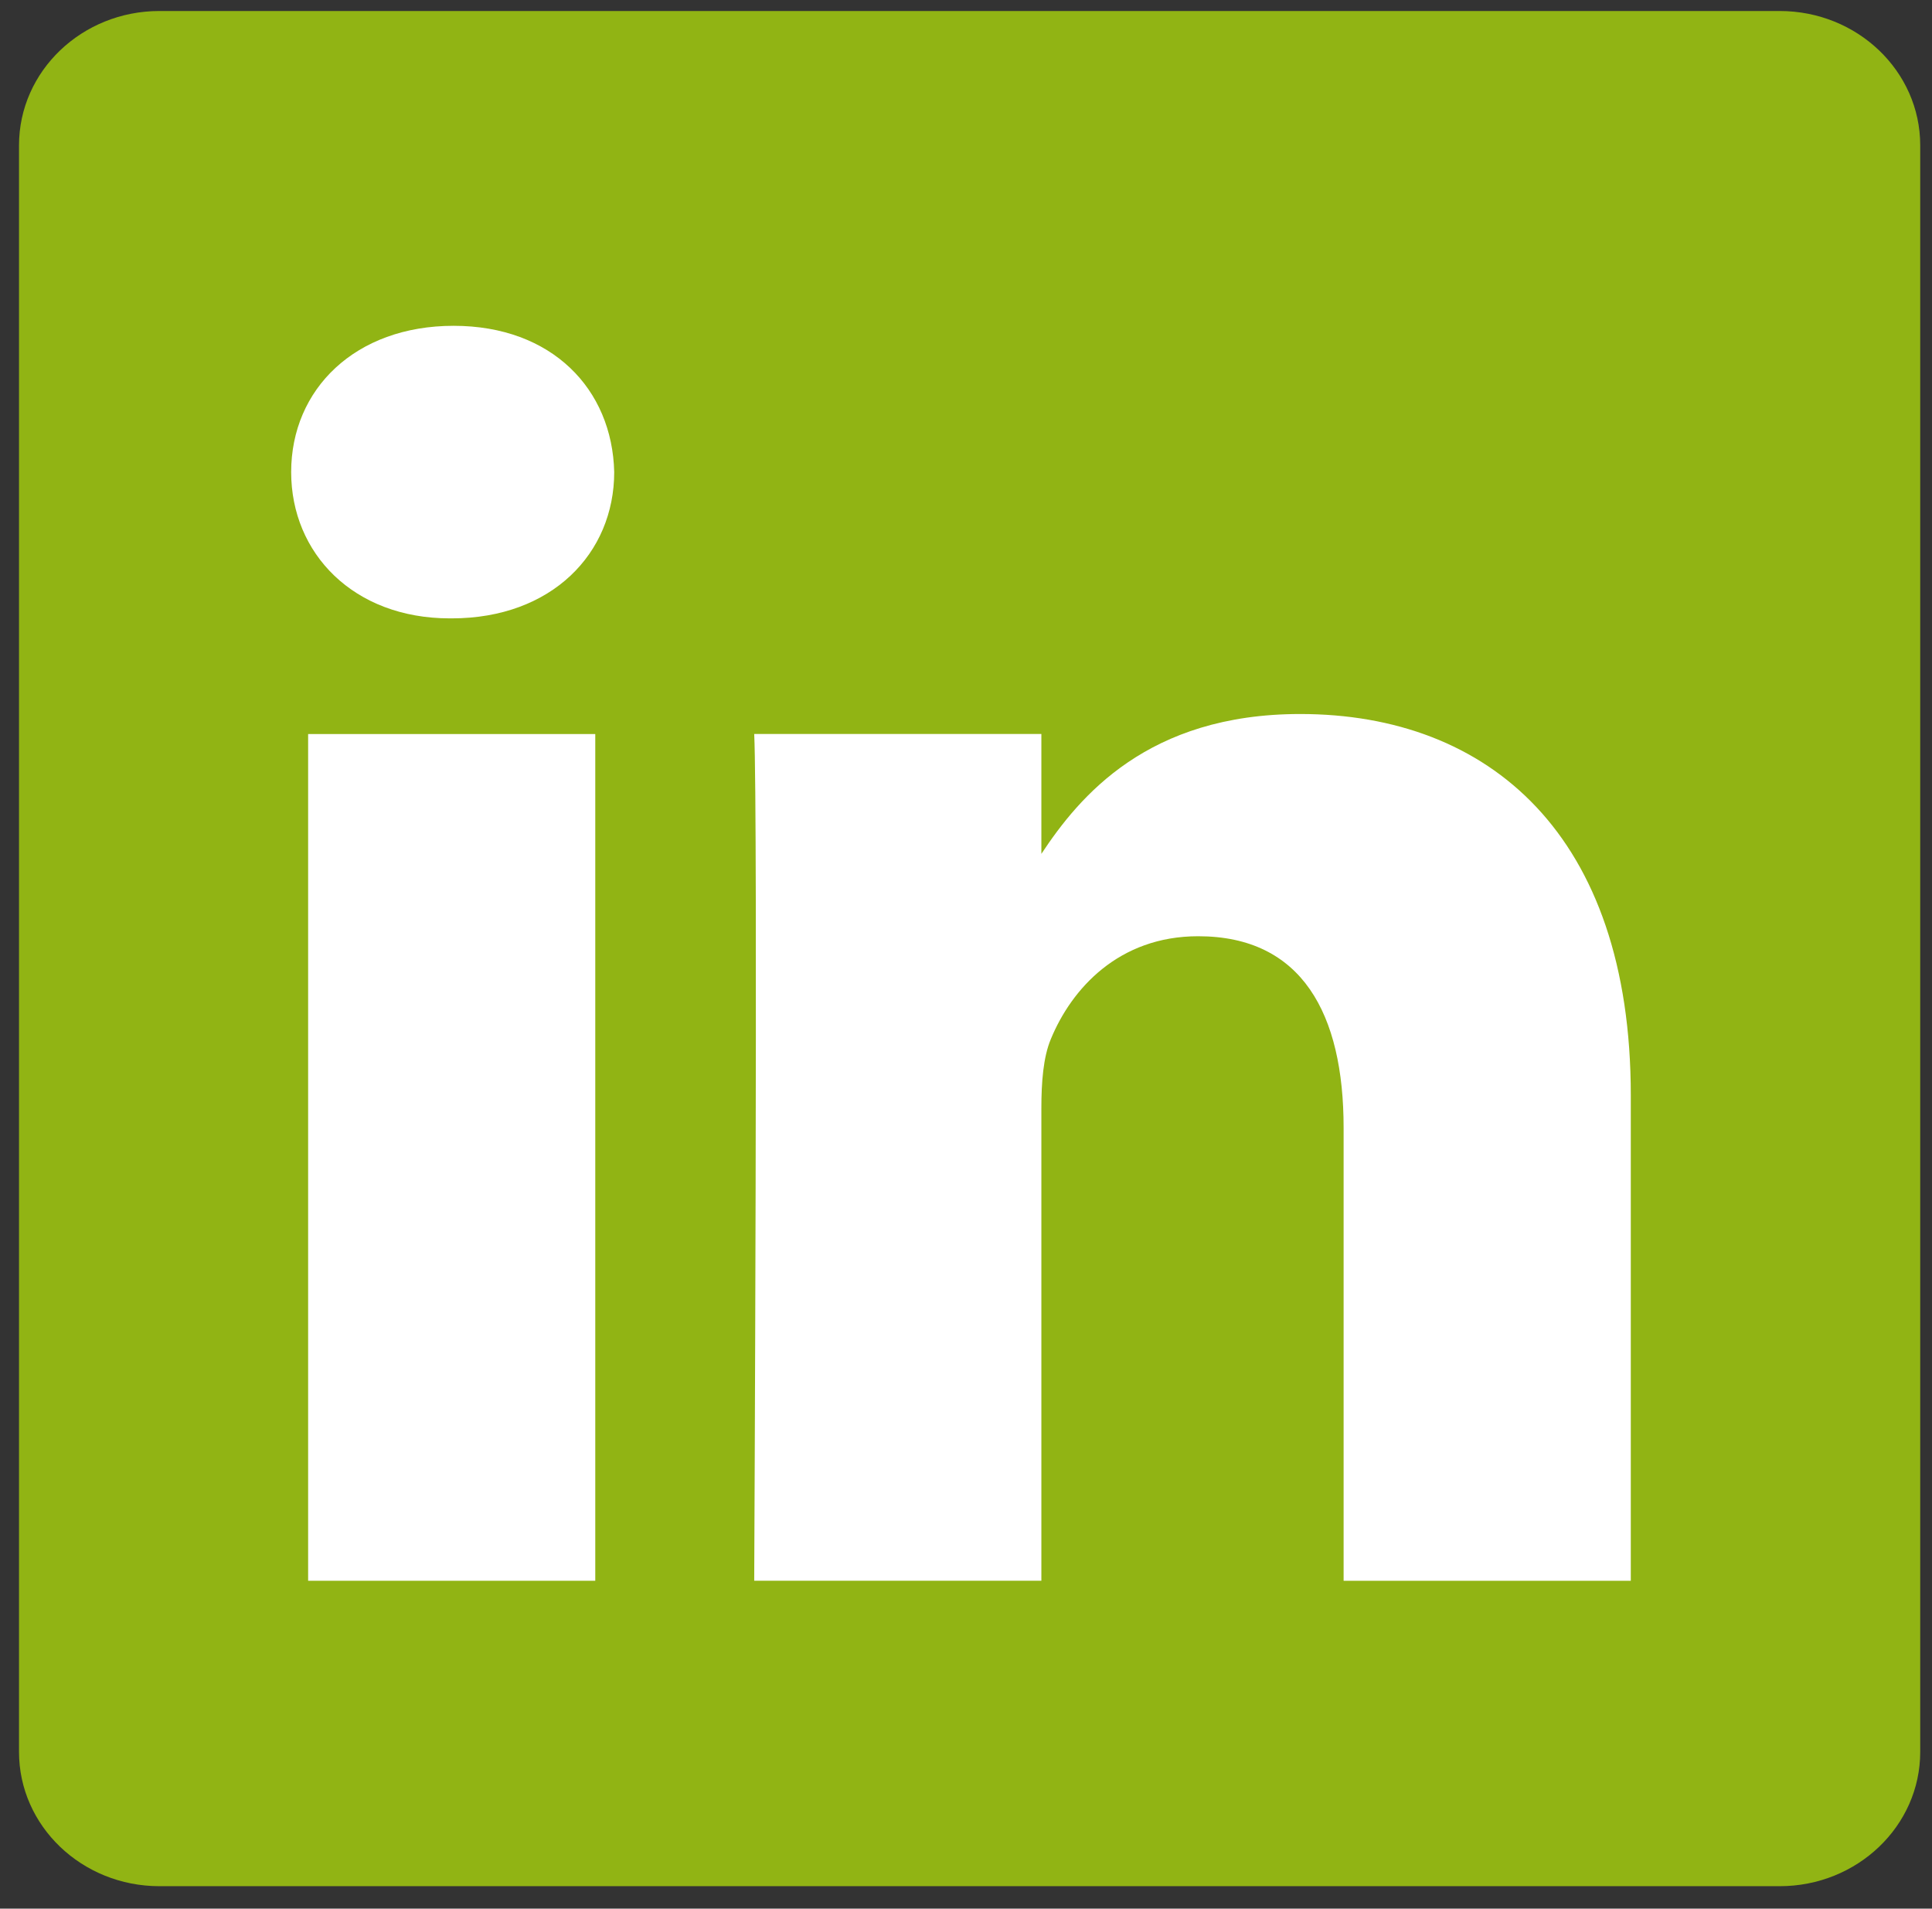 <?xml version="1.0" encoding="UTF-8"?>
<svg width="82px" height="81px" viewBox="0 0 82 81" version="1.1" xmlns="http://www.w3.org/2000/svg" xmlns:xlink="http://www.w3.org/1999/xlink">
    <rect x="0" y="0" width="82" height="81" fill="#333333" stroke="none"/>
    <!-- Generator: Sketch 48.2 (47327) - http://www.bohemiancoding.com/sketch -->
    <title>11-linkedin copy</title>
    <desc>Created with Sketch.</desc>
    <defs></defs>
    <g id="Page-1" stroke="none" stroke-width="1" fill="none" fill-rule="evenodd">
        <g id="11-linkedin-copy">
            <path d="M44.198,36.362 L44.198,36.238 C44.171,36.28 44.144,36.322 44.116,36.362 L44.198,36.362 L44.198,36.362 Z" id="Shape" fill="#000000"></path>
            <path d="M75.535,0.467 L6.767,0.467 C3.476,0.467 0.807,3.021 0.807,6.168 L0.807,74.349 C0.807,77.494 3.476,80.048 6.767,80.048 L75.535,80.048 C78.831,80.048 81.5,77.493 81.5,74.349 L81.5,6.168 C81.5,3.019 78.829,0.467 75.535,0.467 L75.535,0.467 Z" id="Shape" fill="#91B414"></path>
            <polygon id="Path" fill="#FFFFFF" points="25.265 67.086 13.078 67.086 13.078 31.152 25.265 31.152"></polygon>
            <path d="M19.172,26.243 L19.091,26.243 C15.002,26.243 12.358,23.483 12.358,20.035 C12.358,16.51 15.084,13.827 19.252,13.827 C23.422,13.827 25.987,16.51 26.069,20.035 C26.069,23.483 23.42,26.243 19.172,26.243 L19.172,26.243 Z" id="Path" fill="#FFFFFF"></path>
            <path d="M69.215,67.086 L57.027,67.086 L57.027,47.858 C57.027,43.029 55.264,39.733 50.854,39.733 C47.487,39.733 45.482,41.955 44.599,44.102 C44.278,44.869 44.199,45.941 44.199,47.016 L44.199,67.085 L32.011,67.085 C32.011,67.085 32.171,34.518 32.011,31.15 L44.199,31.15 L44.199,36.237 C45.819,33.789 48.715,30.302 55.185,30.302 C63.203,30.302 69.216,35.44 69.216,46.478 L69.216,67.086 L69.215,67.086 Z" id="Path" fill="#FFFFFF"></path>
        </g>
    </g>
</svg>